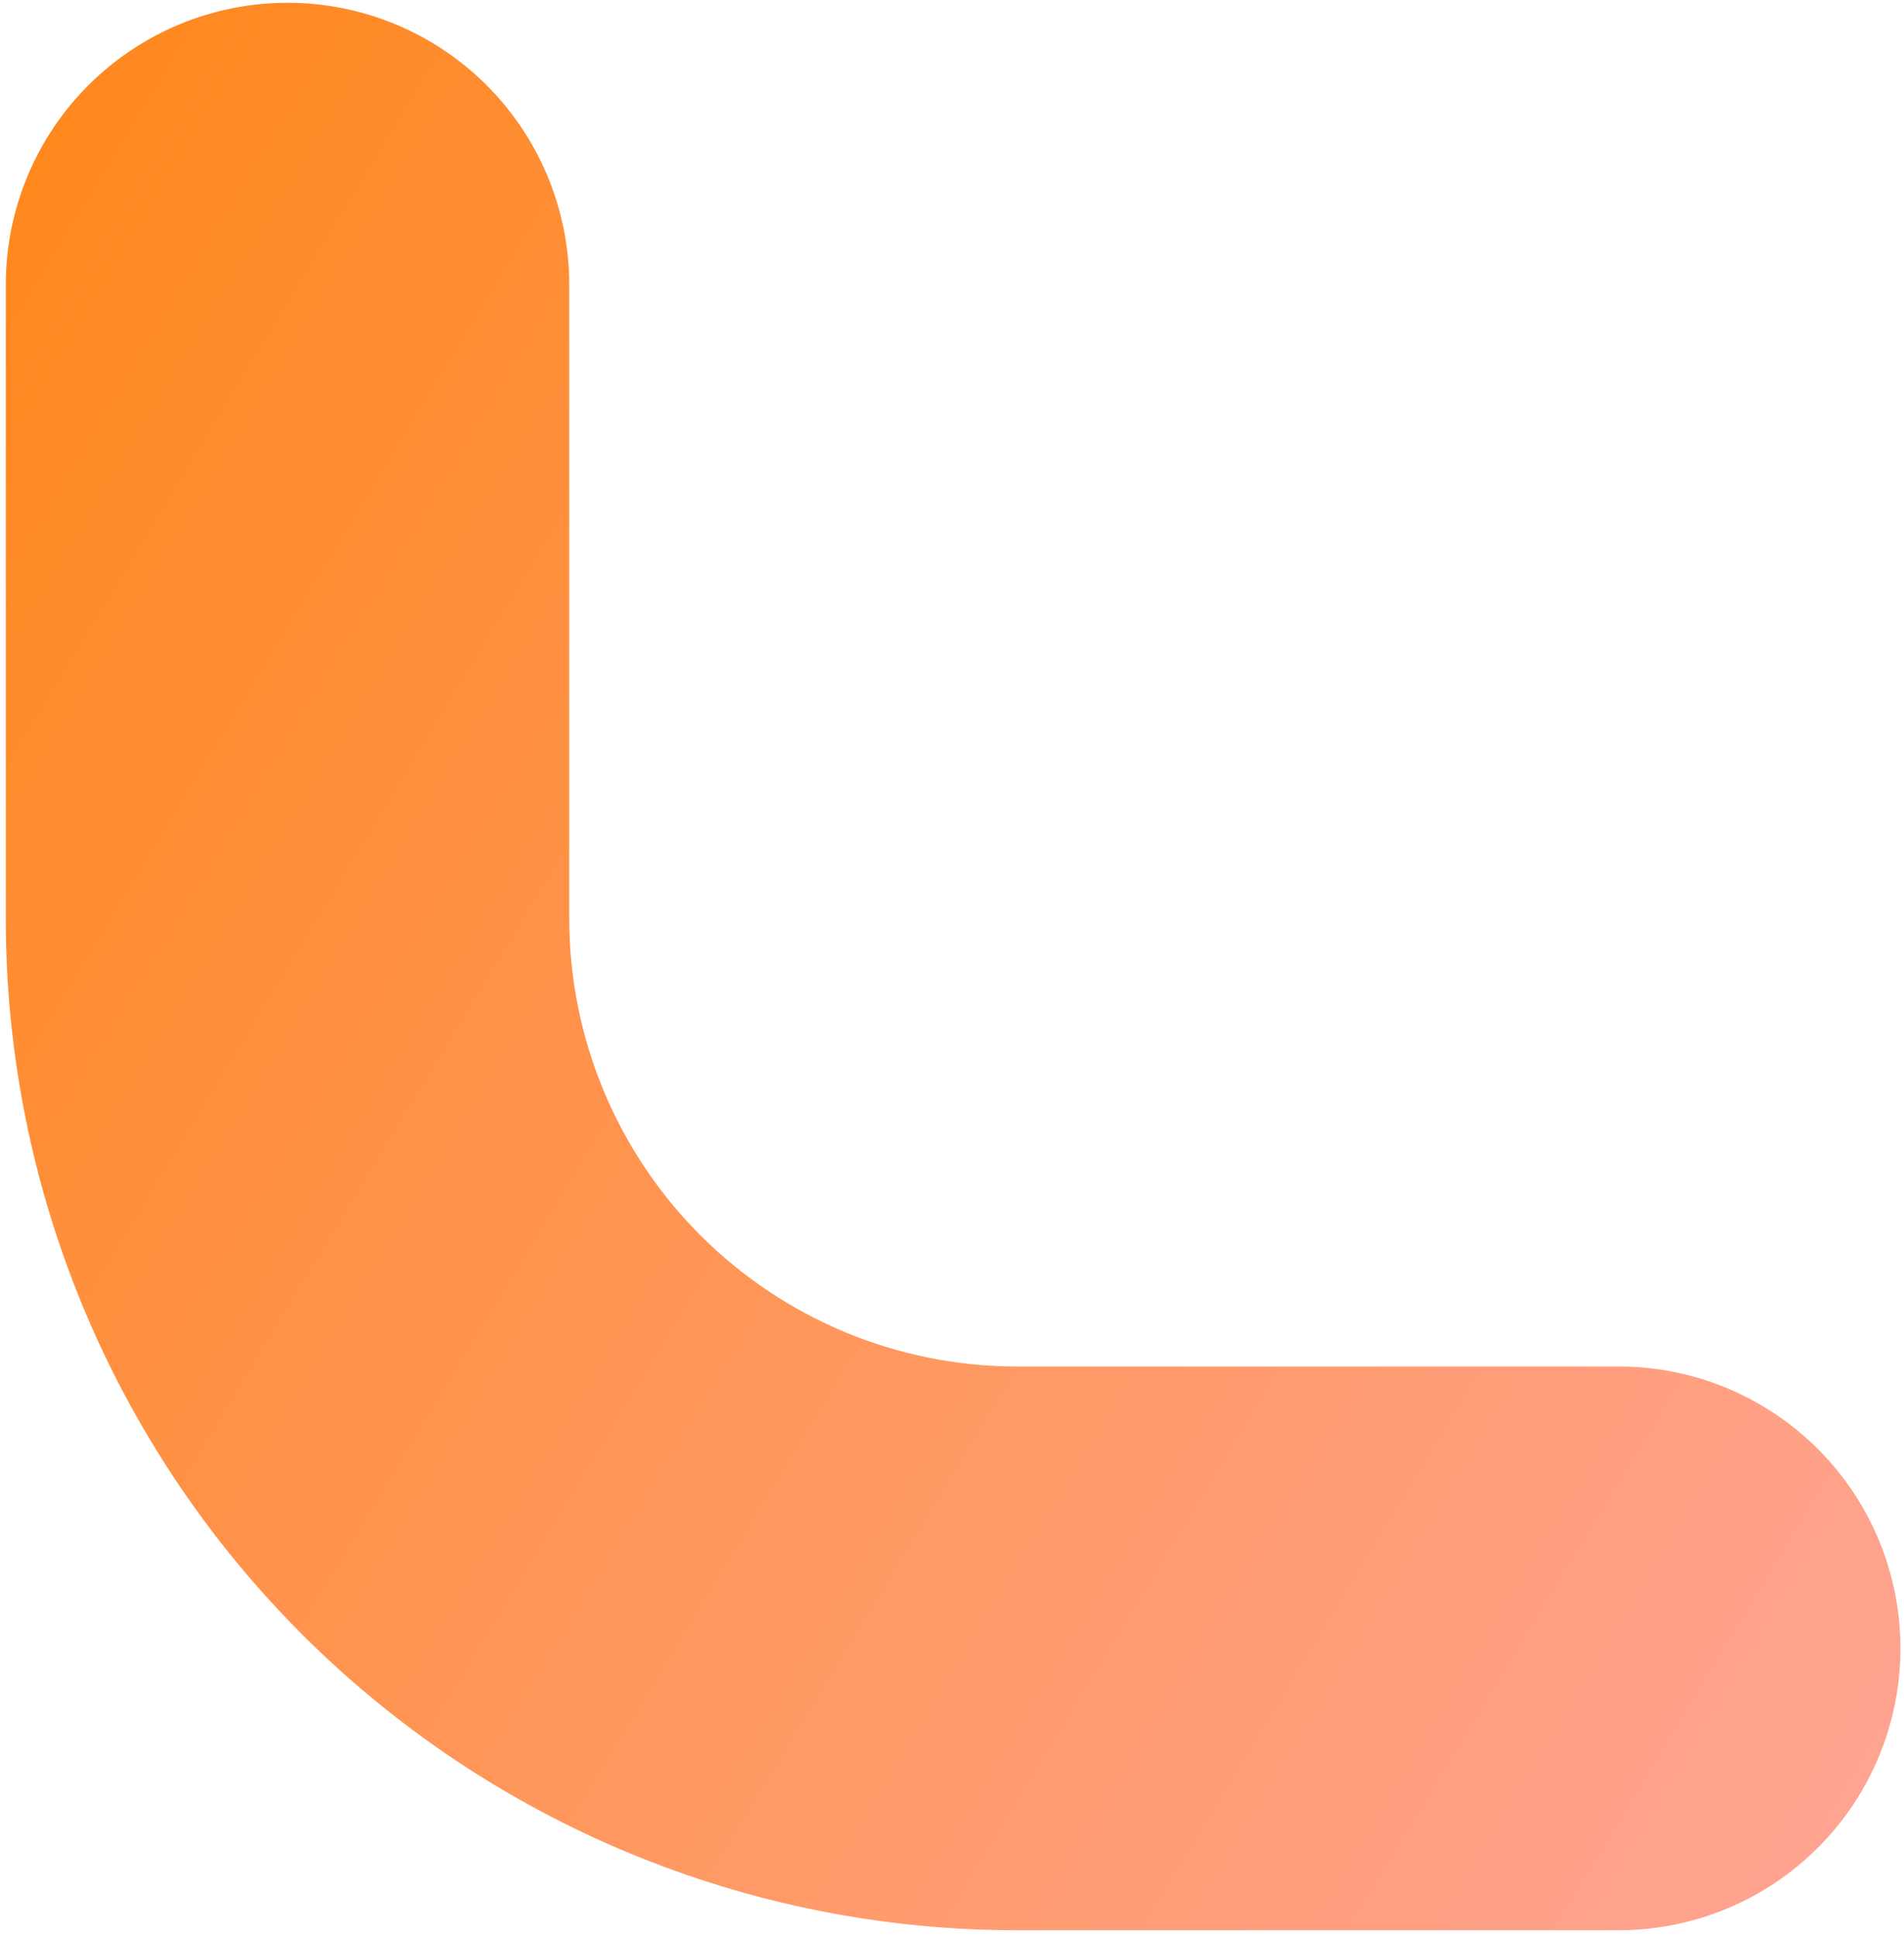 <svg width="118" height="120" viewBox="0 0 118 120" fill="none" xmlns="http://www.w3.org/2000/svg">
<path d="M35.278 17.518V56.939C35.29 64.284 38.213 71.324 43.406 76.517C48.599 81.71 55.64 84.632 62.984 84.644H100.435C105.045 84.674 109.457 86.527 112.707 89.798C115.956 93.069 117.78 97.493 117.78 102.103C117.78 106.714 115.956 111.138 112.707 114.409C109.457 117.68 105.045 119.533 100.435 119.563H62.984C46.376 119.561 30.448 112.963 18.704 101.219C6.96 89.475 0.361 73.548 0.36 56.939V17.518C0.39 12.908 2.242 8.496 5.513 5.246C8.784 1.996 13.208 0.173 17.819 0.173C22.43 0.173 26.854 1.996 30.125 5.246C33.396 8.496 35.248 12.908 35.278 17.518Z" fill="url(#paint0_linear_118_41)"/>
<defs>
<linearGradient id="paint0_linear_118_41" x1="10.924" y1="-80.687" x2="173.75" y2="18.102" gradientUnits="userSpaceOnUse">
<stop stop-color="#FF8100"/>
<stop offset="1" stop-color="#FFA493"/>
</linearGradient>
</defs>
</svg>
